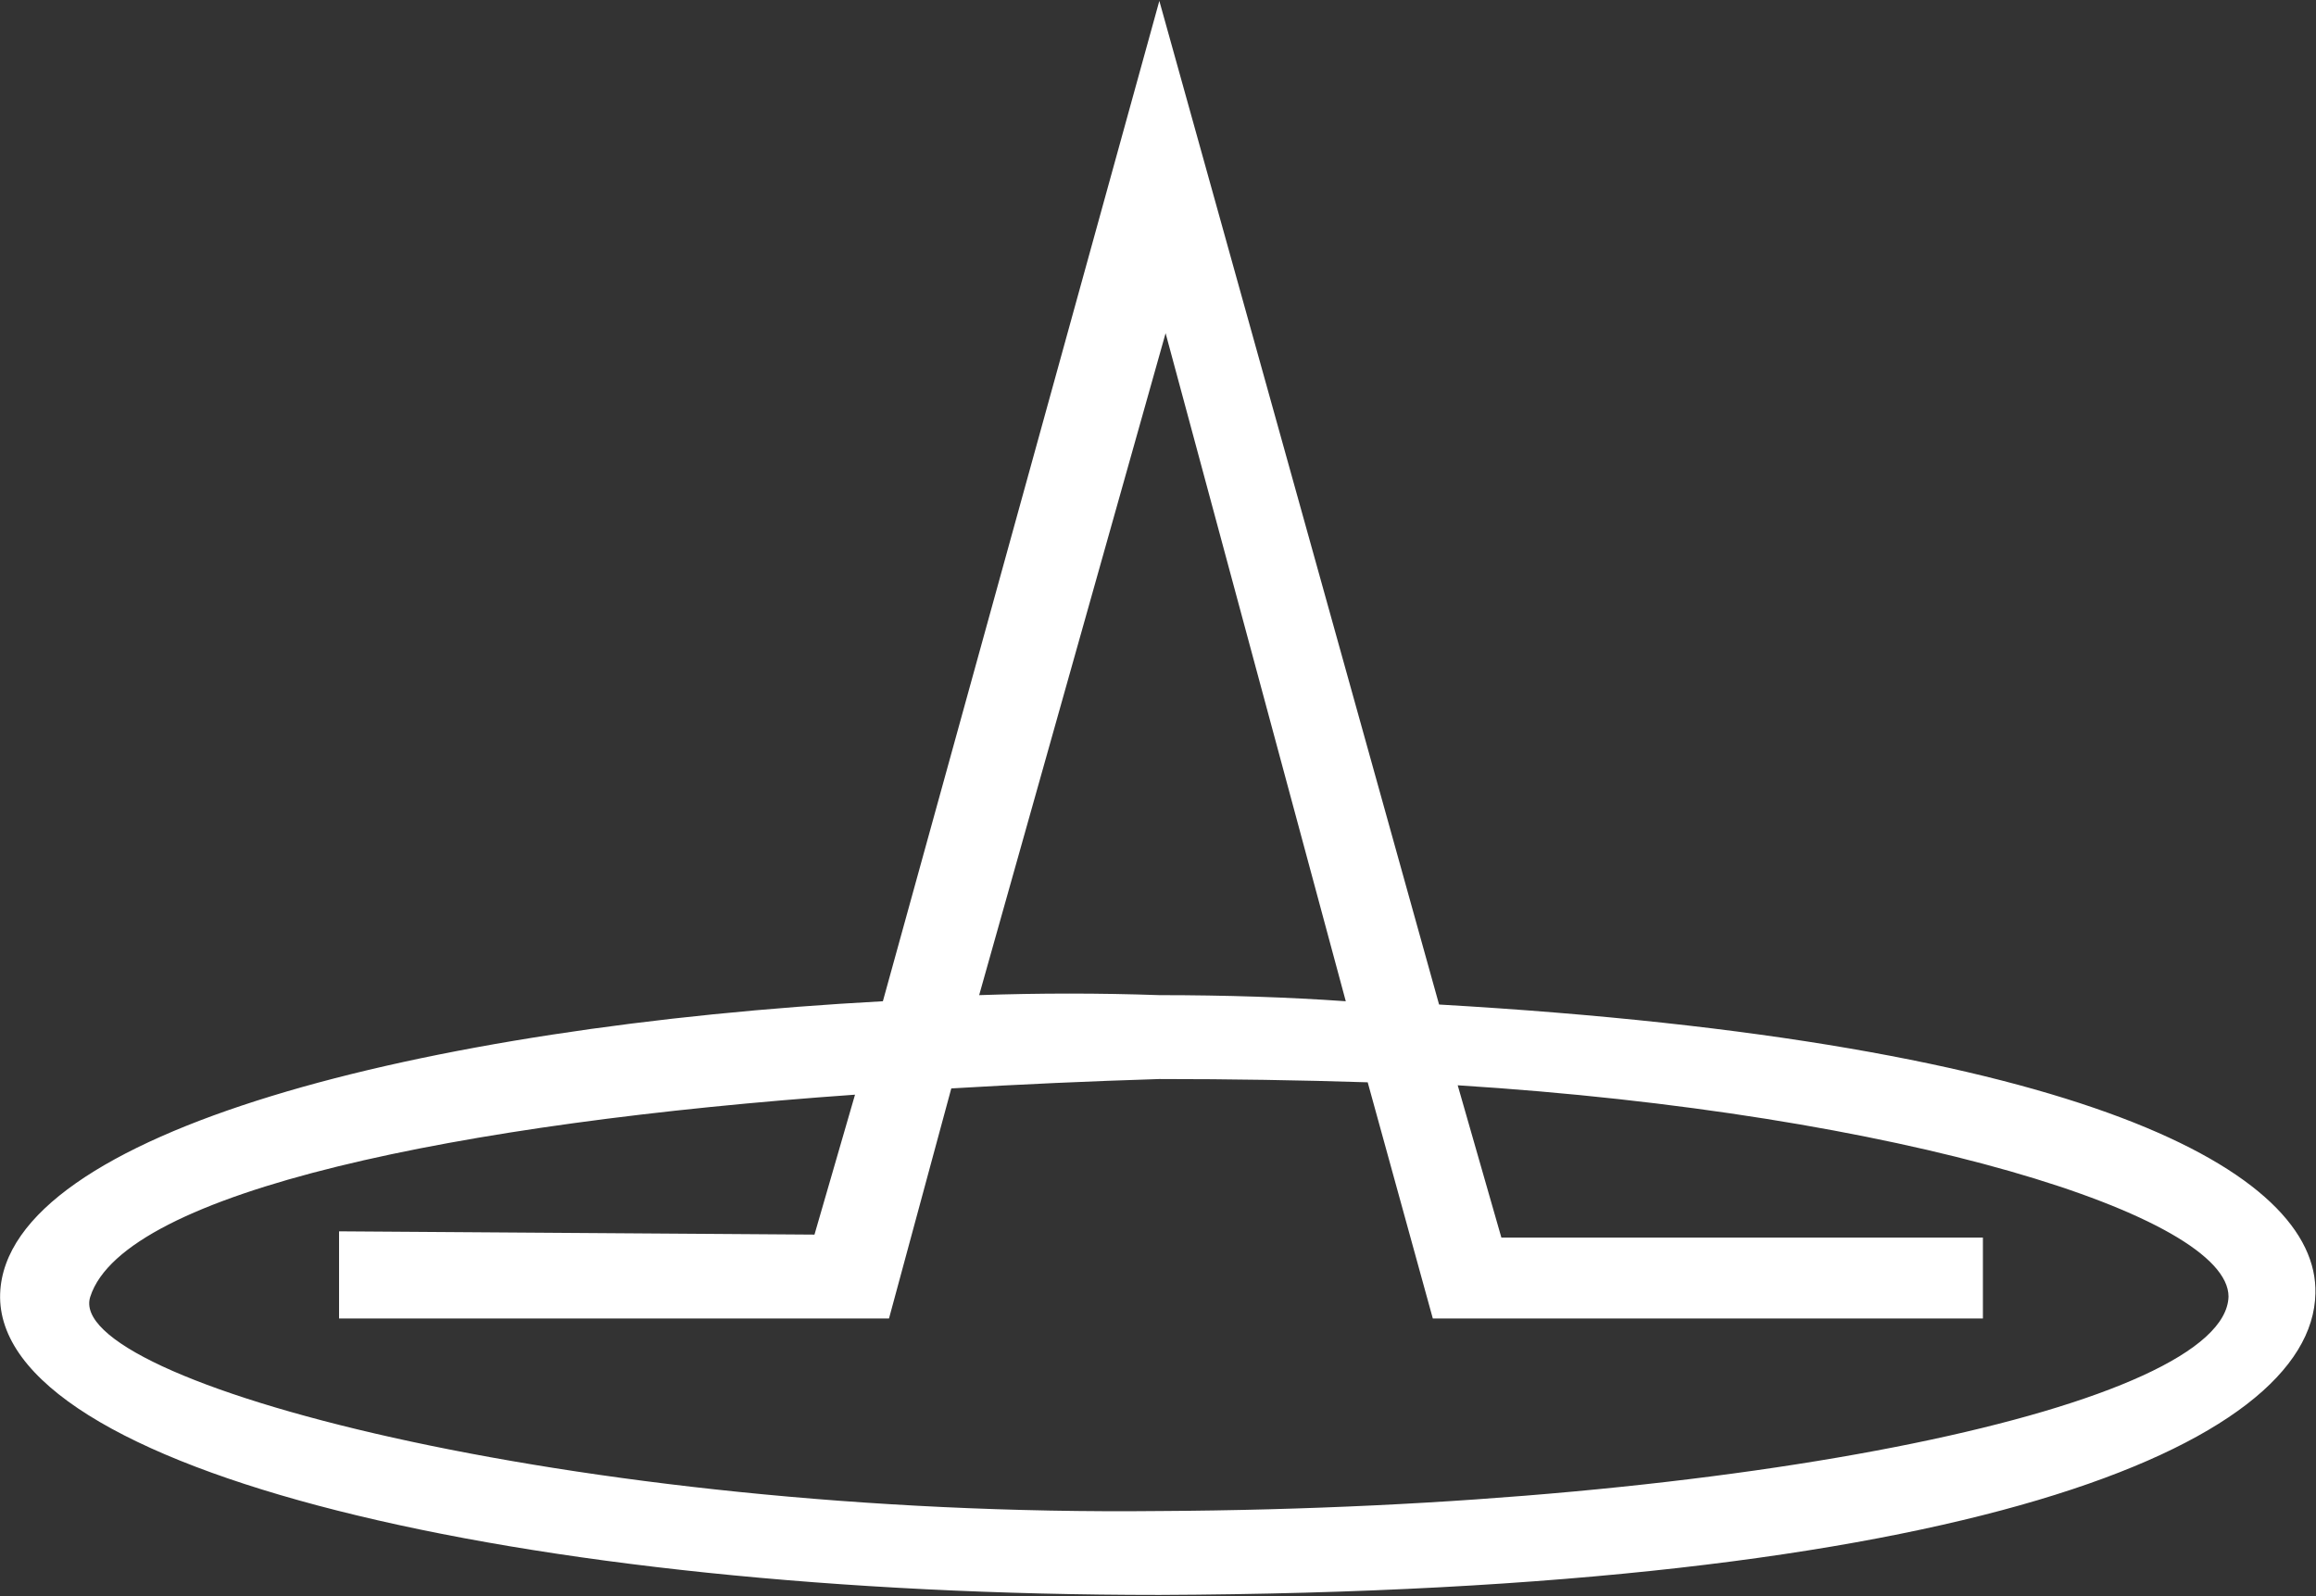 <svg version="1.2" xmlns="http://www.w3.org/2000/svg" viewBox="0 0 1554 1071" width="1554" height="1071">
	<rect x="0" y="0" width="1554" height="1071" fill="#333333" stroke="none"/>
	<title>AHCS</title>
	<style>
		.s0 { fill: #ffffff } 
	</style>
	<g id="Clip-Path: Page 1">
		<g id="Page 1">
			<path id="Path 28" fill-rule="evenodd" class="s0" d="m0.1 868c4.1-108.4 283.7-179.4 592.3-196.1l185.5-671.3 187.7 673.5c433.7 25 590.2 112.6 588 193.9-2 102.1-235.6 200.1-775.7 202.3-429.5 0-782-83.5-777.8-202.3zm656.9-200.2q60.5-2.1 120.9 0 66.8 0 125.1 4.1l-120.9-448.3zm120.9 346.2c394.1-2.1 715.3-70.9 717.4-143.9 0-54.2-218.9-123-517.2-141.8l29.3 102.2h323.1v54.3h-369.1l-43.7-158.5q-68.8-2.2-139.8-2.2-70.8 2.2-139.6 6.3l-41.8 154.4h-369v-58.5l319 2.2 27.2-93.9c-264.9 18.7-490.2 64.7-513.1 135.5-18.8 56.3 321.2 148.1 717.3 143.9z"/>
		</g>
	</g>
</svg>